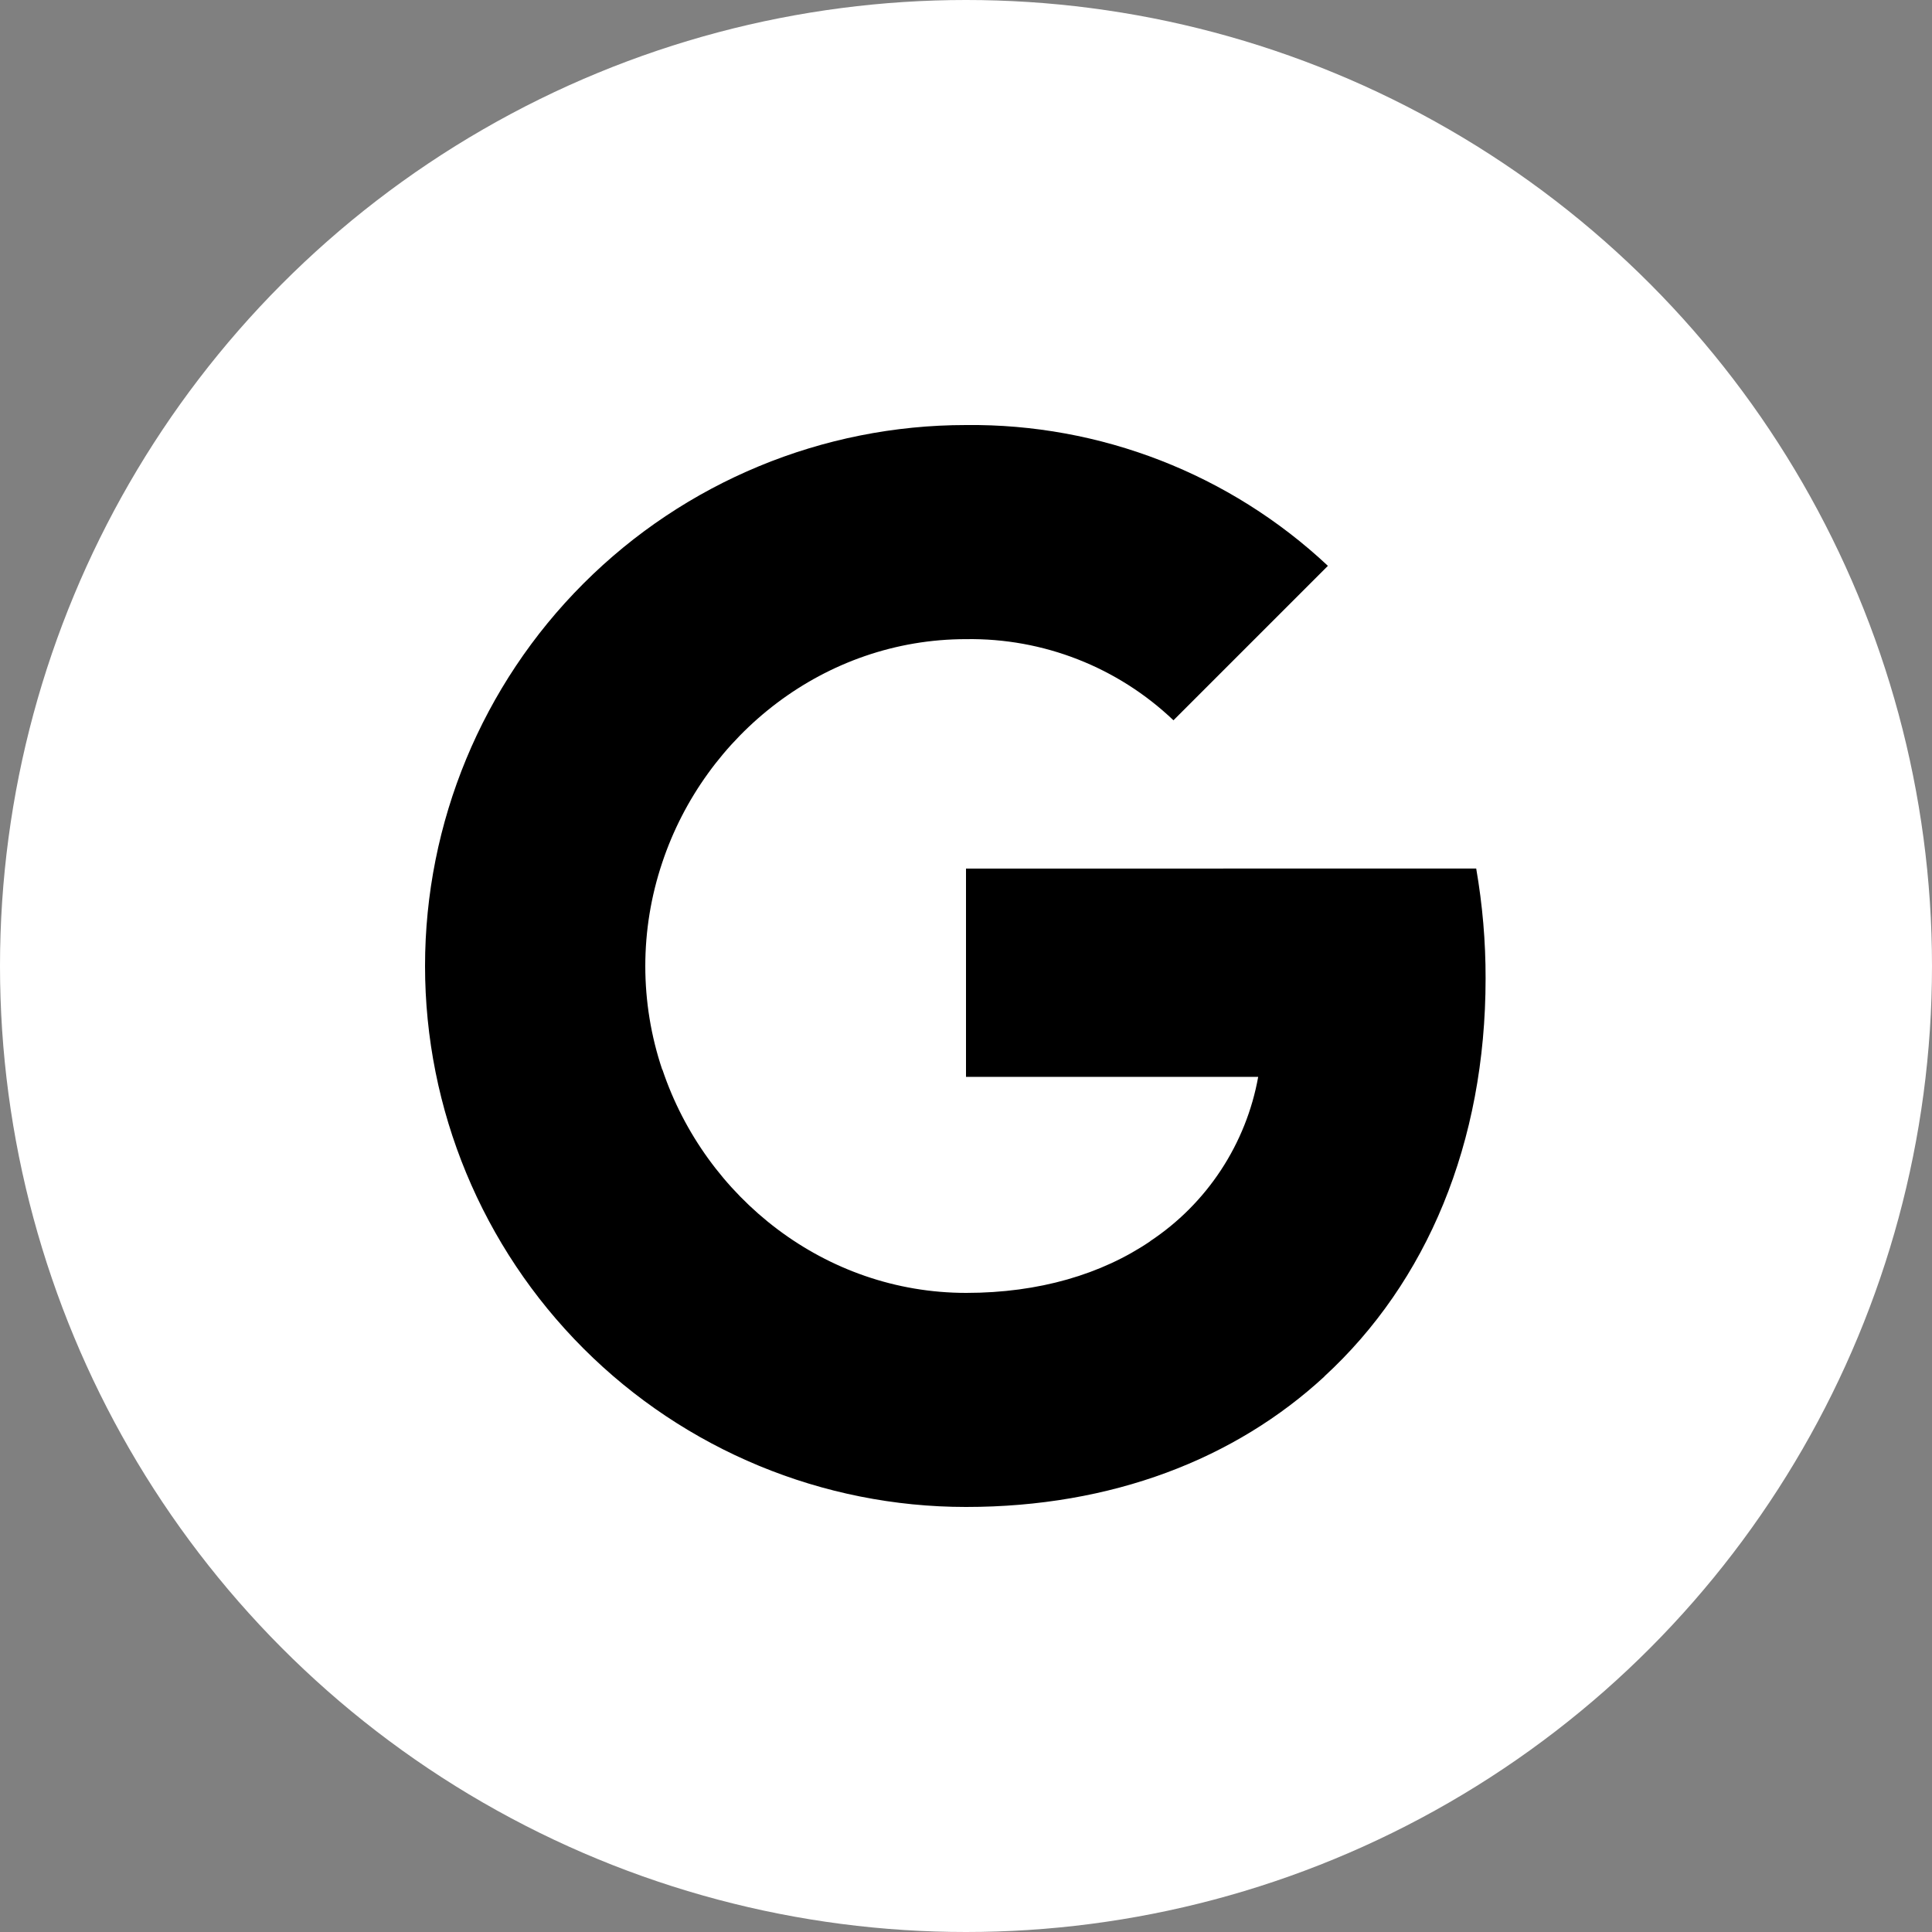 <svg width="50" height="50" viewBox="0 0 50 50" fill="none" xmlns="http://www.w3.org/2000/svg">
<rect x="0" y="0" width="50" height="50" fill="#808080" stroke="none"/>
<circle cx="25" cy="25" r="25" fill="white"/>
<g clip-path="url(#clip0_1435_3132)">
<path d="M38.204 22.477C38.367 23.416 38.449 24.369 38.447 25.322C38.447 29.582 36.925 33.183 34.275 35.621H34.279C31.962 37.761 28.776 39 25 39C21.287 39 17.726 37.525 15.101 34.9C12.475 32.274 11 28.713 11 25C11 21.287 12.475 17.726 15.101 15.101C17.726 12.475 21.287 11 25 11C28.475 10.962 31.831 12.267 34.366 14.644L30.369 18.641C28.924 17.264 26.996 16.51 25 16.541C21.348 16.541 18.245 19.005 17.139 22.323C16.554 24.062 16.554 25.944 17.139 27.683H17.144C18.256 30.996 21.353 33.46 25.005 33.46C26.892 33.46 28.512 32.977 29.769 32.123H29.764C30.493 31.64 31.117 31.014 31.598 30.282C32.079 29.551 32.407 28.73 32.562 27.869H25V22.479L38.204 22.477Z" fill="black"/>
</g>
<defs>
<clipPath id="clip0_1435_3132">
<rect width="28" height="28" fill="white" transform="translate(11 11)"/>
</clipPath>
</defs>
</svg>
